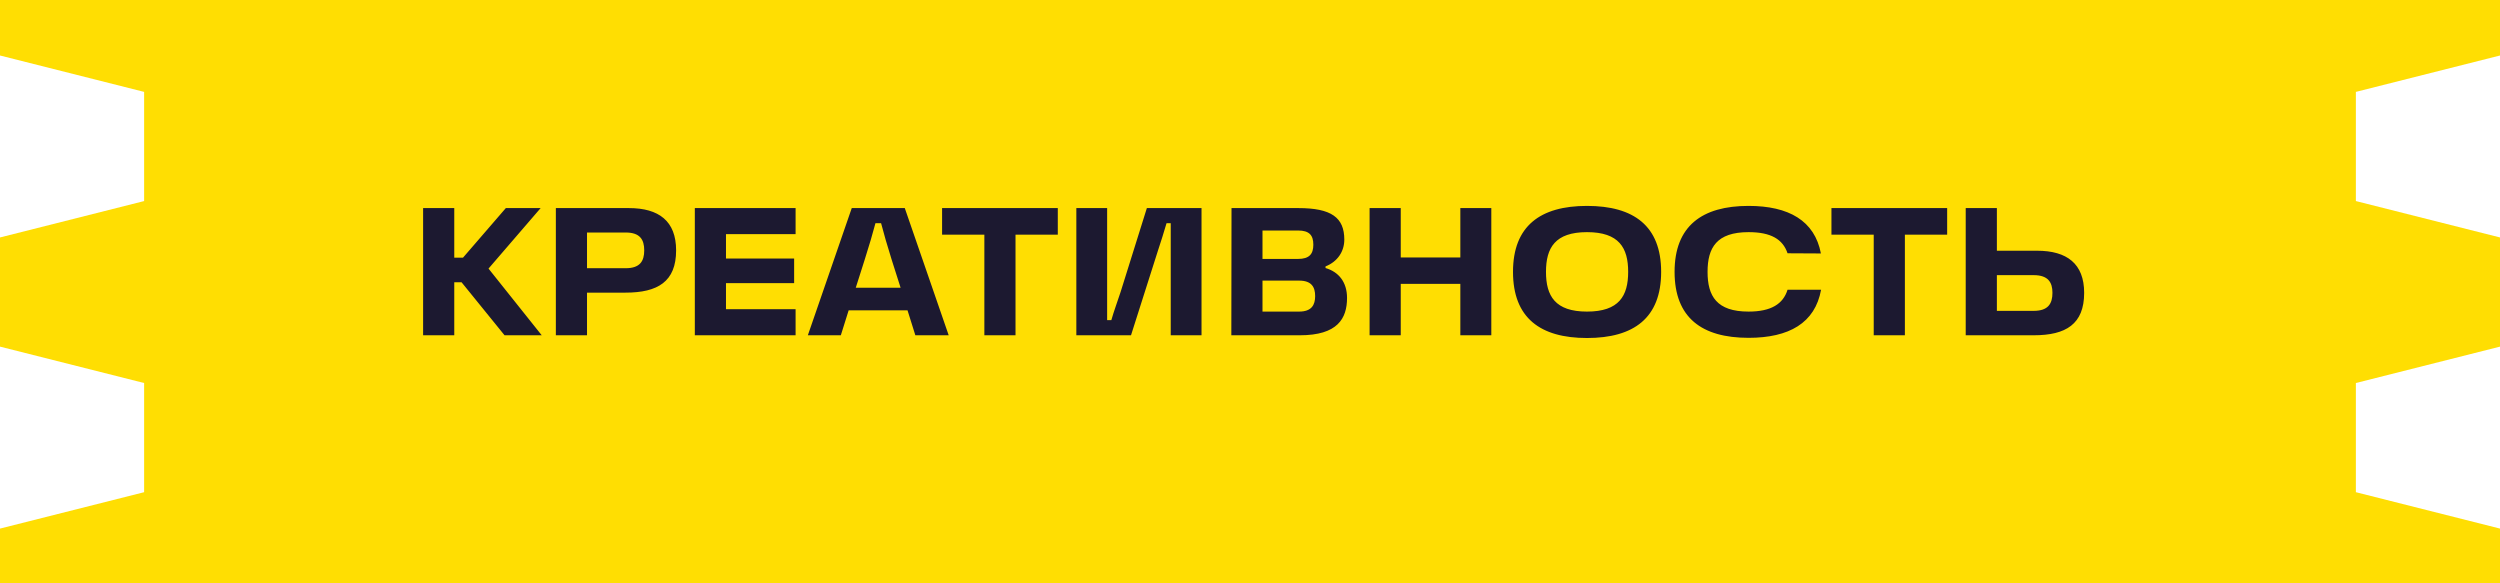 <?xml version="1.0" encoding="UTF-8"?> <svg xmlns="http://www.w3.org/2000/svg" width="343" height="80" viewBox="0 0 343 80" fill="none"> <path d="M52.671 0H0V0.125V7.614L19.774 12.607V27.586L0 32.579V47.557L19.774 52.55V67.529L0 72.522V80H52.671H343V72.522L323.226 67.529V52.55L343 47.557V32.579L323.226 27.586V12.607L343 7.614V0.125V0H52.671Z" fill="#FFDE02"></path> <path d="M67.025 36.85L74.325 46H69.225L63.325 38.725H62.325V46H58.05V28.55H62.325V35.35H63.525L69.4 28.55H74.175L67.025 36.85ZM86.288 28.55C90.388 28.55 92.763 30.325 92.763 34.35C92.763 38.65 90.238 40.15 85.813 40.15H80.538V46H76.263V28.55H86.288ZM85.838 36.8C87.813 36.8 88.388 35.825 88.388 34.35C88.388 32.875 87.813 31.9 85.838 31.9H80.538V36.8H85.838ZM109.155 32.125H99.605V35.475H108.955V38.85H99.605V42.425H109.155V46H95.33V28.55H109.155V32.125ZM125.586 46L124.511 42.575H116.436L115.361 46H110.836L116.861 28.55H124.136L130.161 46H125.586ZM120.111 30.625C119.736 32.05 119.261 33.65 118.636 35.625L117.411 39.475H123.561L122.336 35.625C121.711 33.65 121.261 32.05 120.886 30.625H120.111ZM129.254 32.2V28.55H145.129V32.2H139.329V46H135.054V32.2H129.254ZM147.674 46V28.55H151.899V43.925H152.474C152.799 42.775 153.399 41.125 153.749 40.05L157.349 28.55H164.849V46H160.624V30.625H160.049C159.724 31.775 159.224 33.3 158.874 34.375L155.174 46H147.674ZM181.864 36.775C183.664 37.3 184.814 38.7 184.814 40.875C184.814 43.7 183.514 46 178.339 46H168.939L168.964 28.55H178.139C182.664 28.55 184.439 29.85 184.439 32.875C184.439 34.5 183.514 35.9 181.864 36.55V36.775ZM180.189 33.575C180.189 32.275 179.639 31.625 178.089 31.625H173.214V35.525H178.089C179.639 35.525 180.189 34.85 180.189 33.575ZM178.239 42.75C179.964 42.75 180.439 41.825 180.439 40.625C180.439 39.375 179.939 38.5 178.239 38.5H173.214V42.75H178.239ZM200.358 28.55H204.608V46H200.358V38.95H192.183V46H187.908V28.55H192.183V35.325H200.358V28.55ZM207.584 37.3C207.584 31 211.334 28.25 217.734 28.25C224.159 28.25 227.909 31 227.909 37.3C227.909 43.625 224.159 46.375 217.734 46.375C211.334 46.375 207.584 43.625 207.584 37.3ZM212.109 37.3C212.109 40.6 213.359 42.75 217.734 42.75C222.134 42.75 223.384 40.6 223.384 37.3C223.384 34 222.134 31.85 217.734 31.85C213.359 31.85 212.109 34 212.109 37.3ZM239.902 46.35C233.502 46.35 229.752 43.6 229.752 37.3C229.752 31.025 233.502 28.25 239.902 28.25C245.402 28.25 248.977 30.275 249.827 34.775L245.252 34.75C244.602 32.825 242.977 31.85 239.902 31.85C235.527 31.85 234.277 33.975 234.277 37.3C234.277 40.625 235.527 42.75 239.902 42.75C243.002 42.75 244.652 41.7 245.252 39.75H249.852C249.027 44.325 245.452 46.35 239.902 46.35ZM251.275 32.2V28.55H267.15V32.2H261.35V46H257.075V32.2H251.275ZM279.496 34.4C283.571 34.4 285.946 36.175 285.946 40.175C285.946 44.475 283.446 46 279.021 46H269.696V28.55H273.971V34.4H279.496ZM279.021 42.65C280.996 42.65 281.596 41.675 281.596 40.175C281.596 38.725 280.996 37.75 279.021 37.75H273.971V42.65H279.021Z" fill="#1C1930"></path> </svg> 